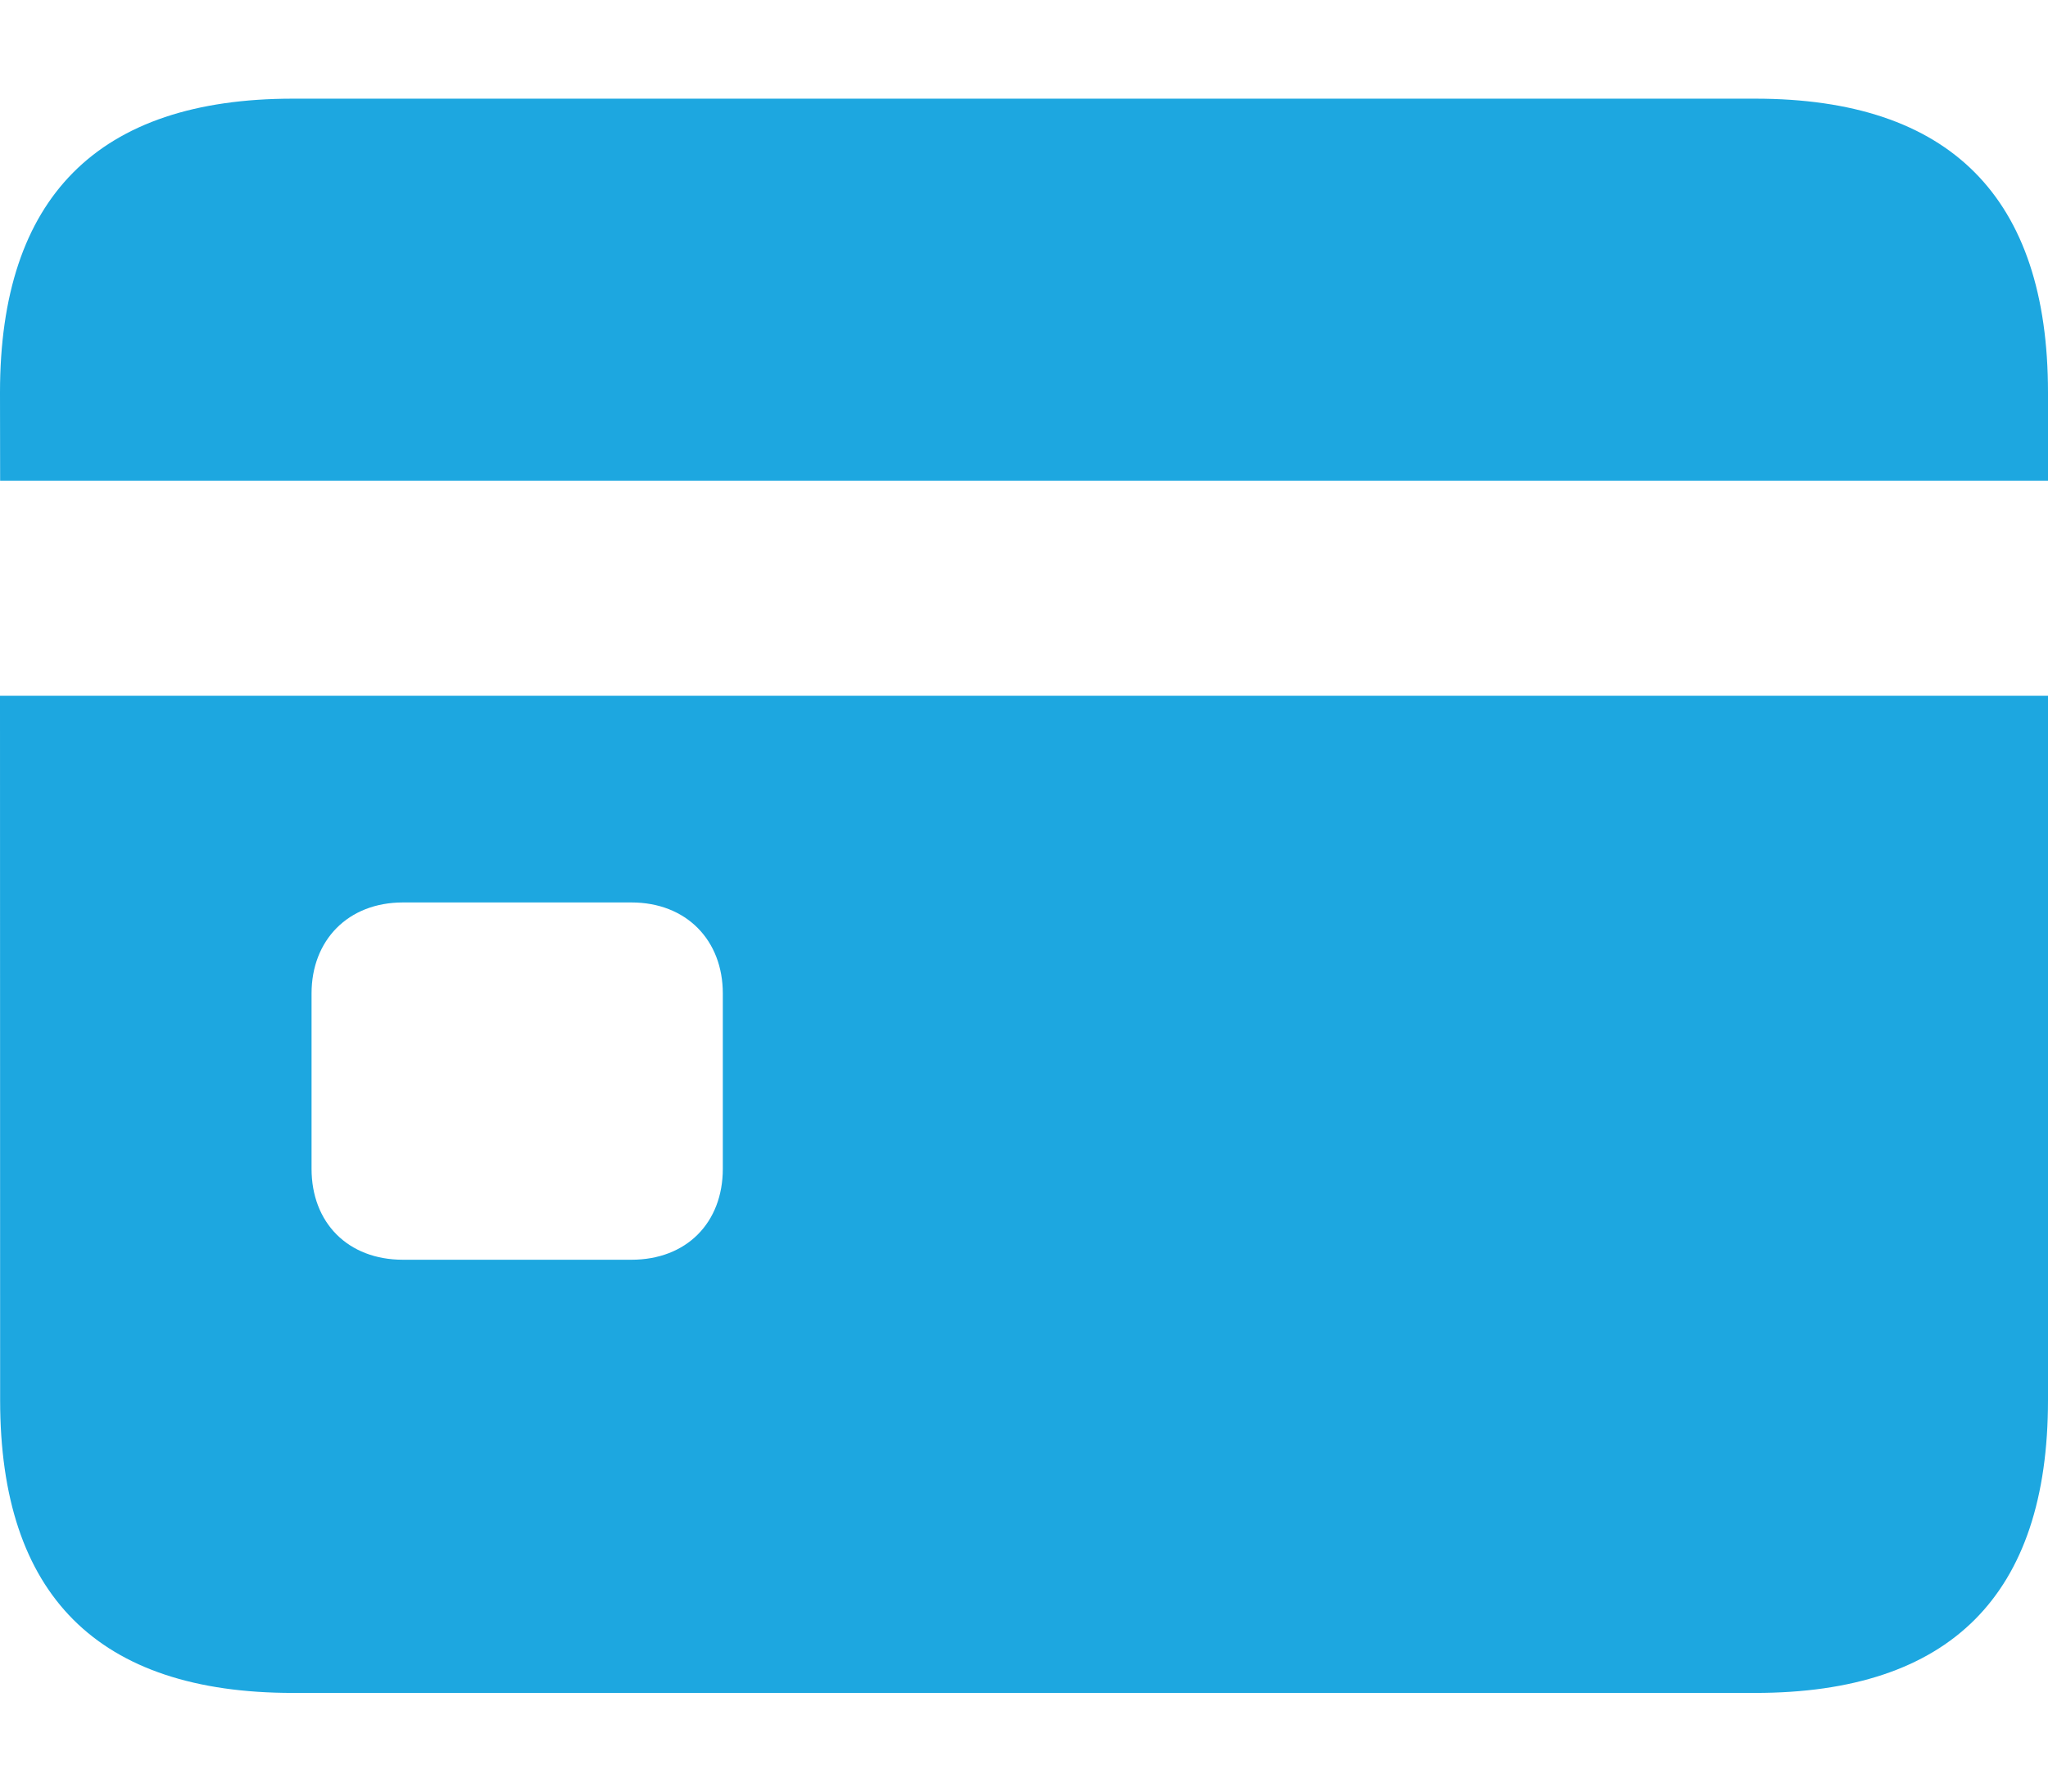 <svg width="16" height="14" viewBox="0 0 16 14" fill="none" xmlns="http://www.w3.org/2000/svg">
<g clip-path="url(#clip0_4107_1915)">
<path d="M0.001 3.756H16V3.067C16 1.541 15.235 0.771 13.712 0.771H2.288C0.766 0.771 0 1.541 0 3.067L0.001 3.756ZM0.001 10.941C0.001 12.466 0.765 13.229 2.288 13.229H13.712C15.235 13.229 16 12.466 16 10.941V5.437H0L0.001 10.941ZM2.434 9.133V7.763C2.434 7.348 2.718 7.052 3.148 7.052H4.933C5.363 7.052 5.647 7.348 5.647 7.763V9.133C5.647 9.555 5.363 9.844 4.933 9.844H3.148C2.718 9.844 2.434 9.555 2.434 9.133Z" fill="#1DA7E0"></path>
</g>
<defs>
<clipPath id="clip0_4107_1915">
<rect width="16" height="13" fill="white" transform="translate(0 0.5)"></rect>
</clipPath>
</defs>
</svg>
